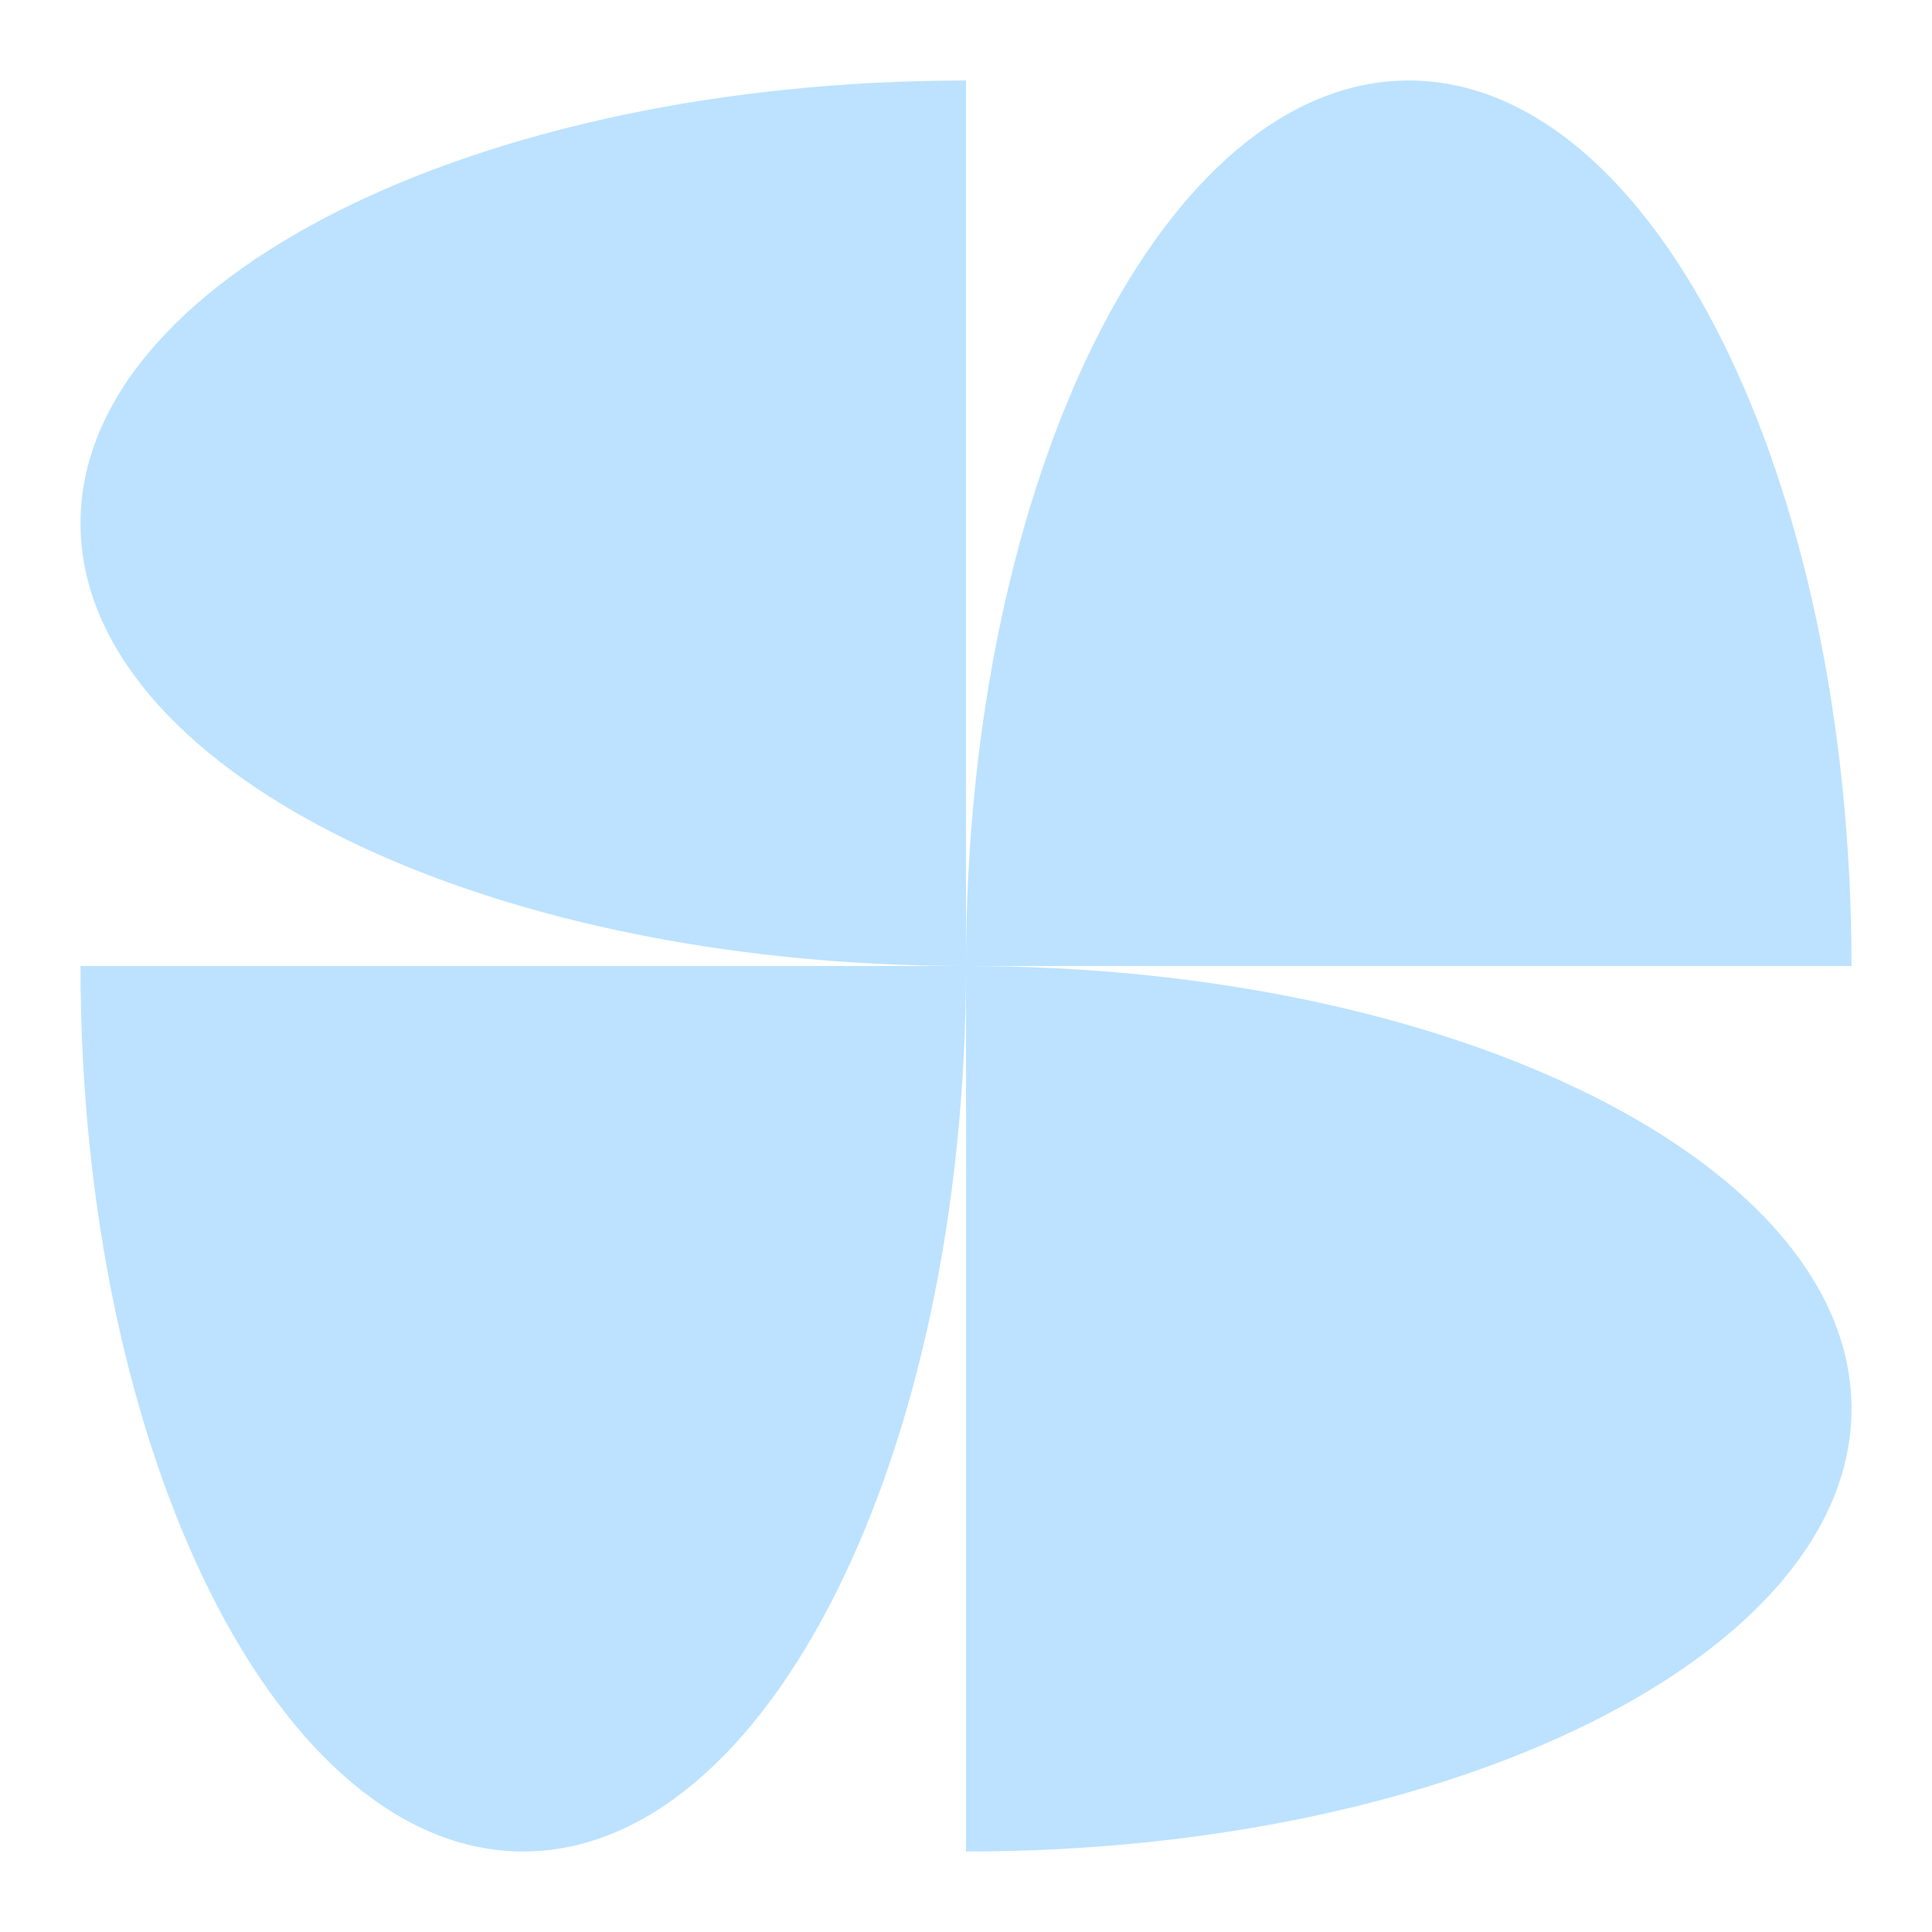 <svg width="48" height="48" viewBox="0 0 48 48" fill="none" xmlns="http://www.w3.org/2000/svg">
<path d="M24 24C24 36.15 19.075 46 13 46C6.925 46 2 36.15 2 24H24ZM24 24C36.15 24 46 28.925 46 35C46 41.075 36.15 46 24 46V24ZM24 24C11.85 24 2 19.075 2 13C2 6.925 11.85 2 24 2V24ZM35 2C41.075 2 46 11.85 46 24H24C24 11.85 28.925 2 35 2Z" fill="#BCE2FF"/>
</svg>

